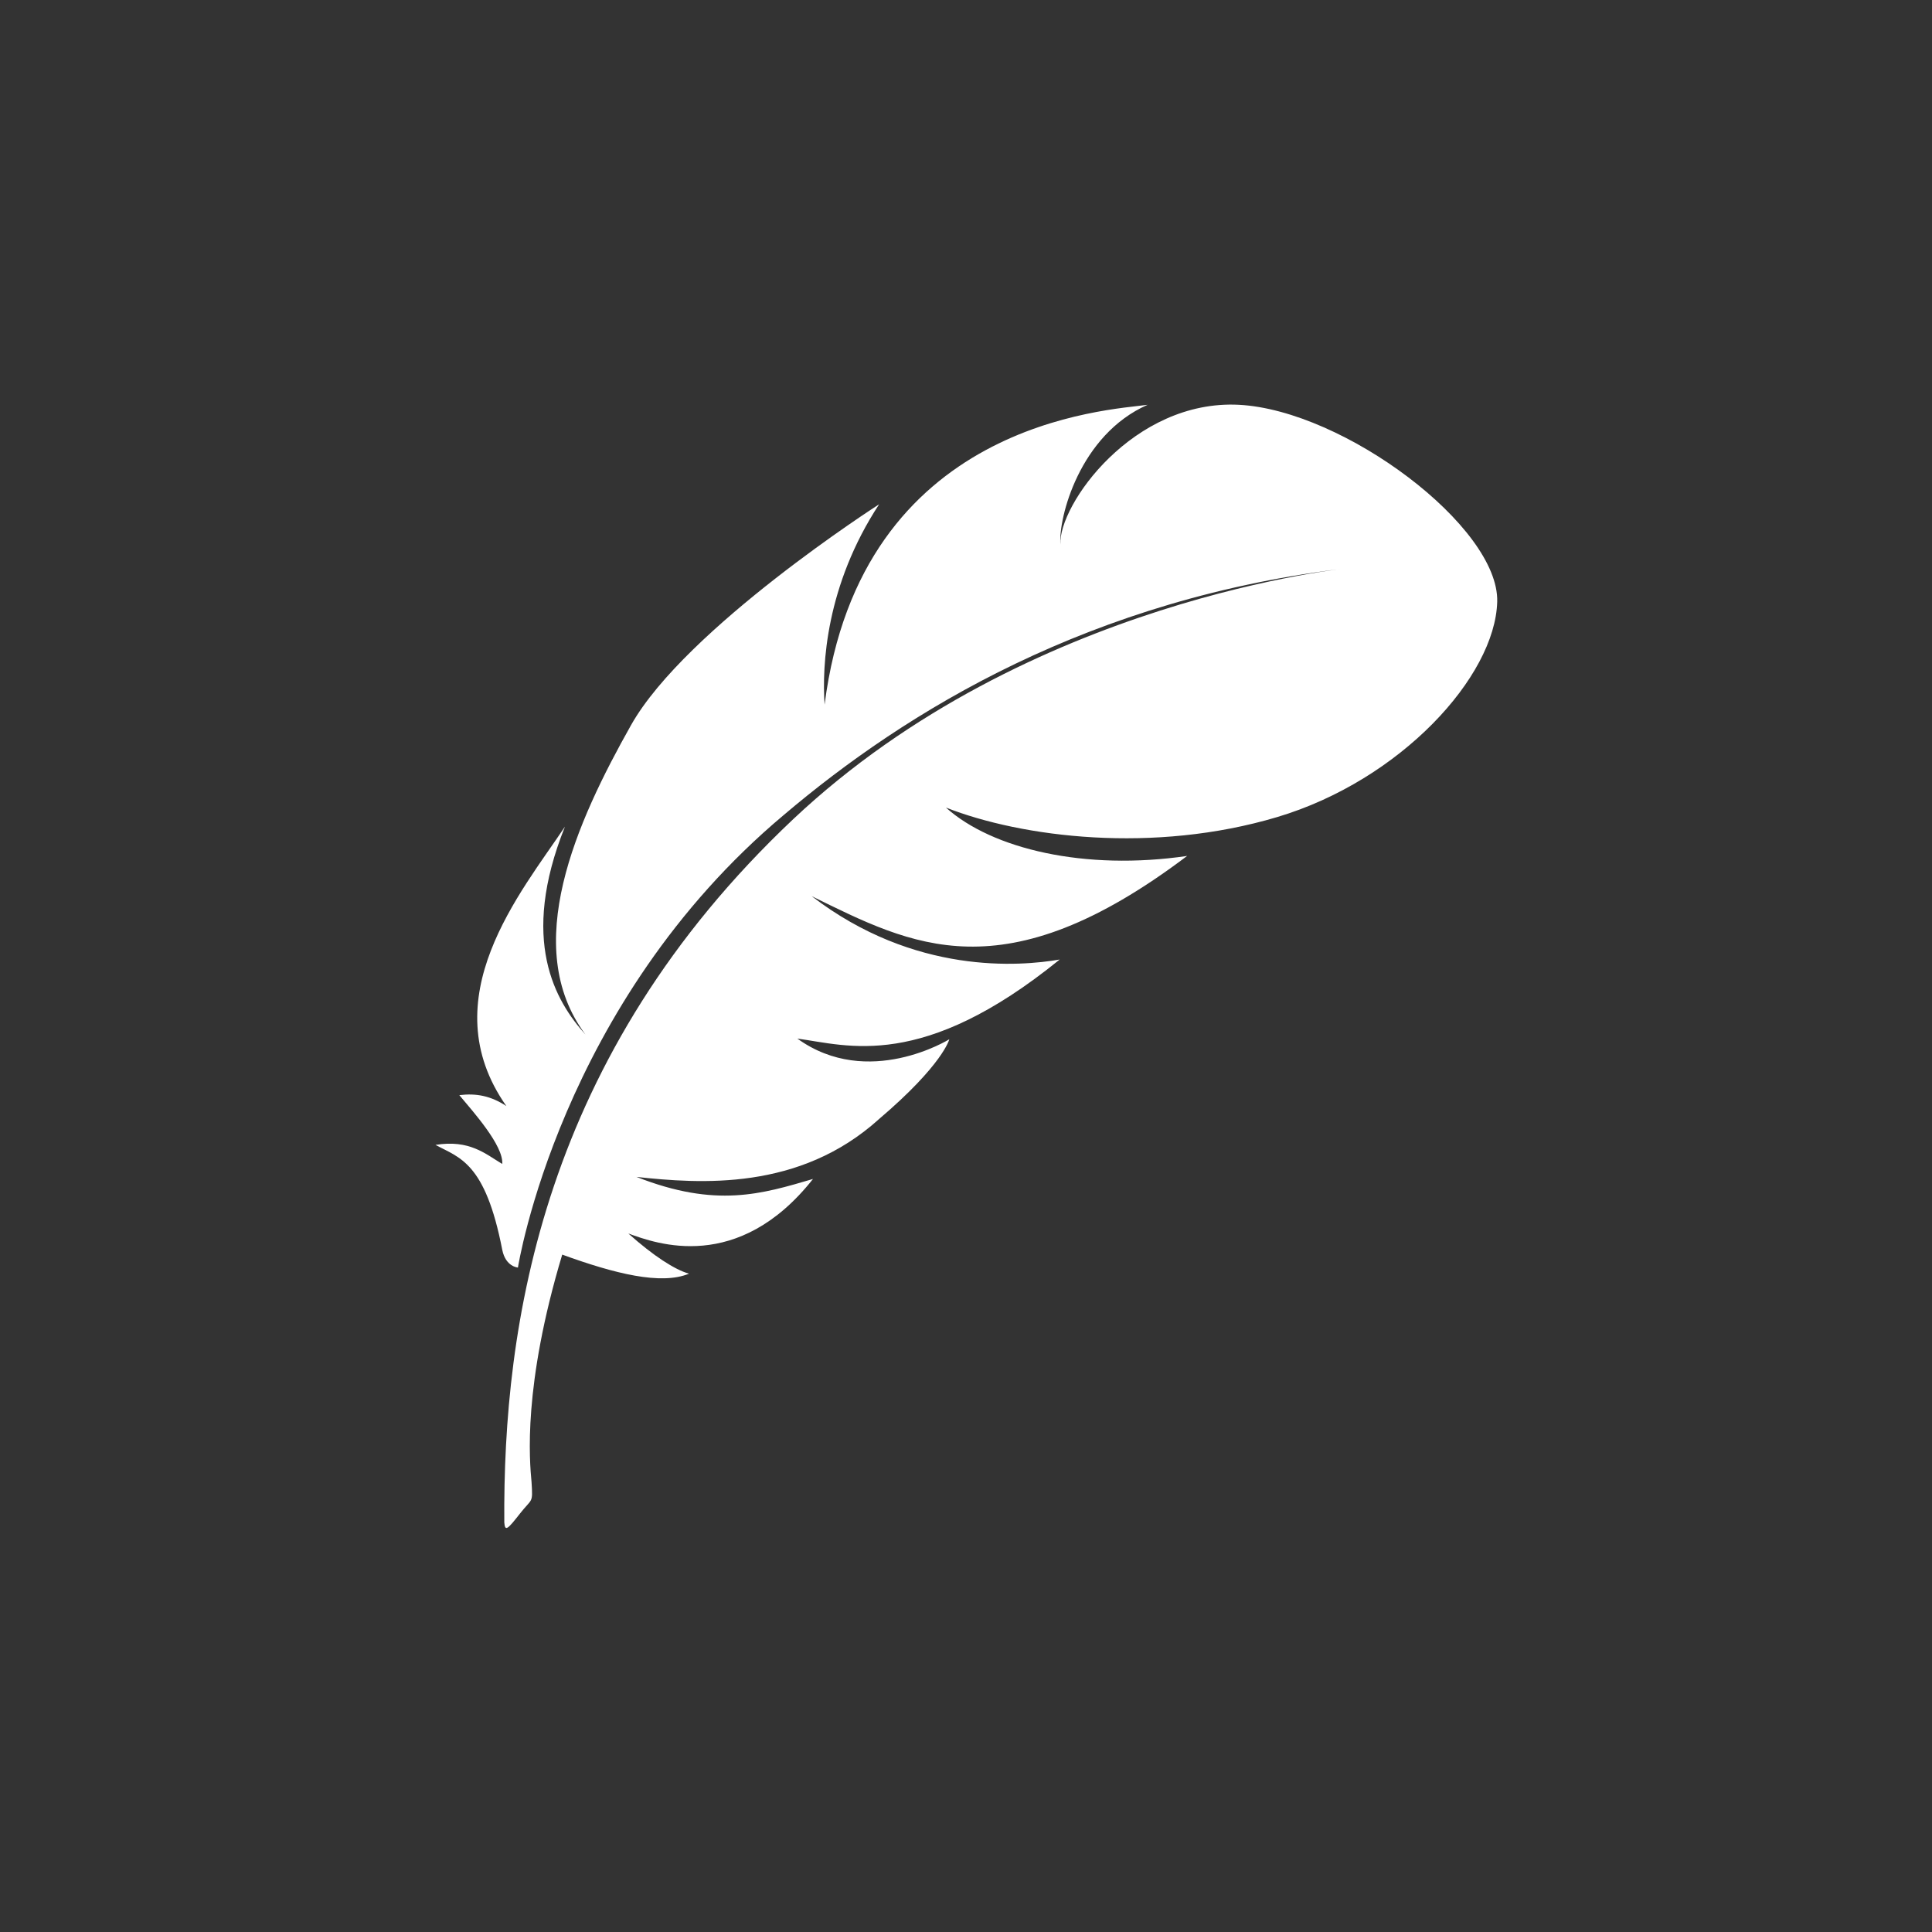 <?xml version="1.0" encoding="UTF-8"?>
<svg xmlns="http://www.w3.org/2000/svg" xmlns:xlink="http://www.w3.org/1999/xlink" version="1.1" id="Feder" x="0px" y="0px" viewBox="0 0 283.5 283.5" style="enable-background:new 0 0 283.5 283.5;" xml:space="preserve">
<rect x="0" y="0" width="283.5" height="283.5" fill="#333333" stroke="none"/>
<style type="text/css">
	.st0{fill:#FFFFFF;}
</style>
<path class="st0" d="M198.3,83.3c0,0-47.5,4.5-81.9,36.9C79.5,155,73.8,194.5,74,223.4c0.1,1.4,0.5,1,2.3-1.3s1.9-1.4,1.7-4.6  c-0.3-3.2-1.3-14.1,4.5-33.4c7.7,2.8,14.5,4.5,18.6,2.8c-2.1-0.6-5.2-2.6-8.9-5.9c4.1,1.5,16.1,5.9,27.1-8  c-7.5,2.2-14.2,4.3-25.9-0.3c9.3,1,23.9,2.1,35.6-8.5c9.4-8,10.3-11.7,10.3-11.7s-11.9,7.4-22.3-0.1c7.4,1,18.3,4.8,38.5-11.6  c-5.8,1-21.3,2.3-36.4-9.3c14.7,7.2,28.1,14.5,55.1-5.9c-15,2.2-28.6-1-35.4-7.1c11.2,4.4,30.5,6.8,48.6,1.4s32-20.6,32.3-31.6  c0.3-11-22.5-28.1-37.9-28.9c-15.5-0.8-26.5,14.7-26.2,20.5c-0.3-3.9,2.8-16.1,12.8-20.5c-5.7,0.8-42.1,2.4-47.4,44  c-0.4-5.8,0.2-17.5,8-29.4c0,0-28.4,18.2-36.4,32.4s-16.3,32.5-6.7,45.4c-4.4-4.9-9.7-13.8-3-30.5c-6.4,9.6-19.7,25.2-8.6,41  c-2.3-1.5-4.4-1.9-6.9-1.6c2,2.4,6.5,7.4,6.3,10.1c-2.5-1.5-4.8-3.6-9.8-2.8c3.5,1.9,7.3,2.5,9.8,15.4c0.5,2.5,2.3,2.6,2.3,2.6  s6.1-38.8,39-66.4C132.9,104.4,160,87.7,198.3,83.3z"></path>
</svg>

